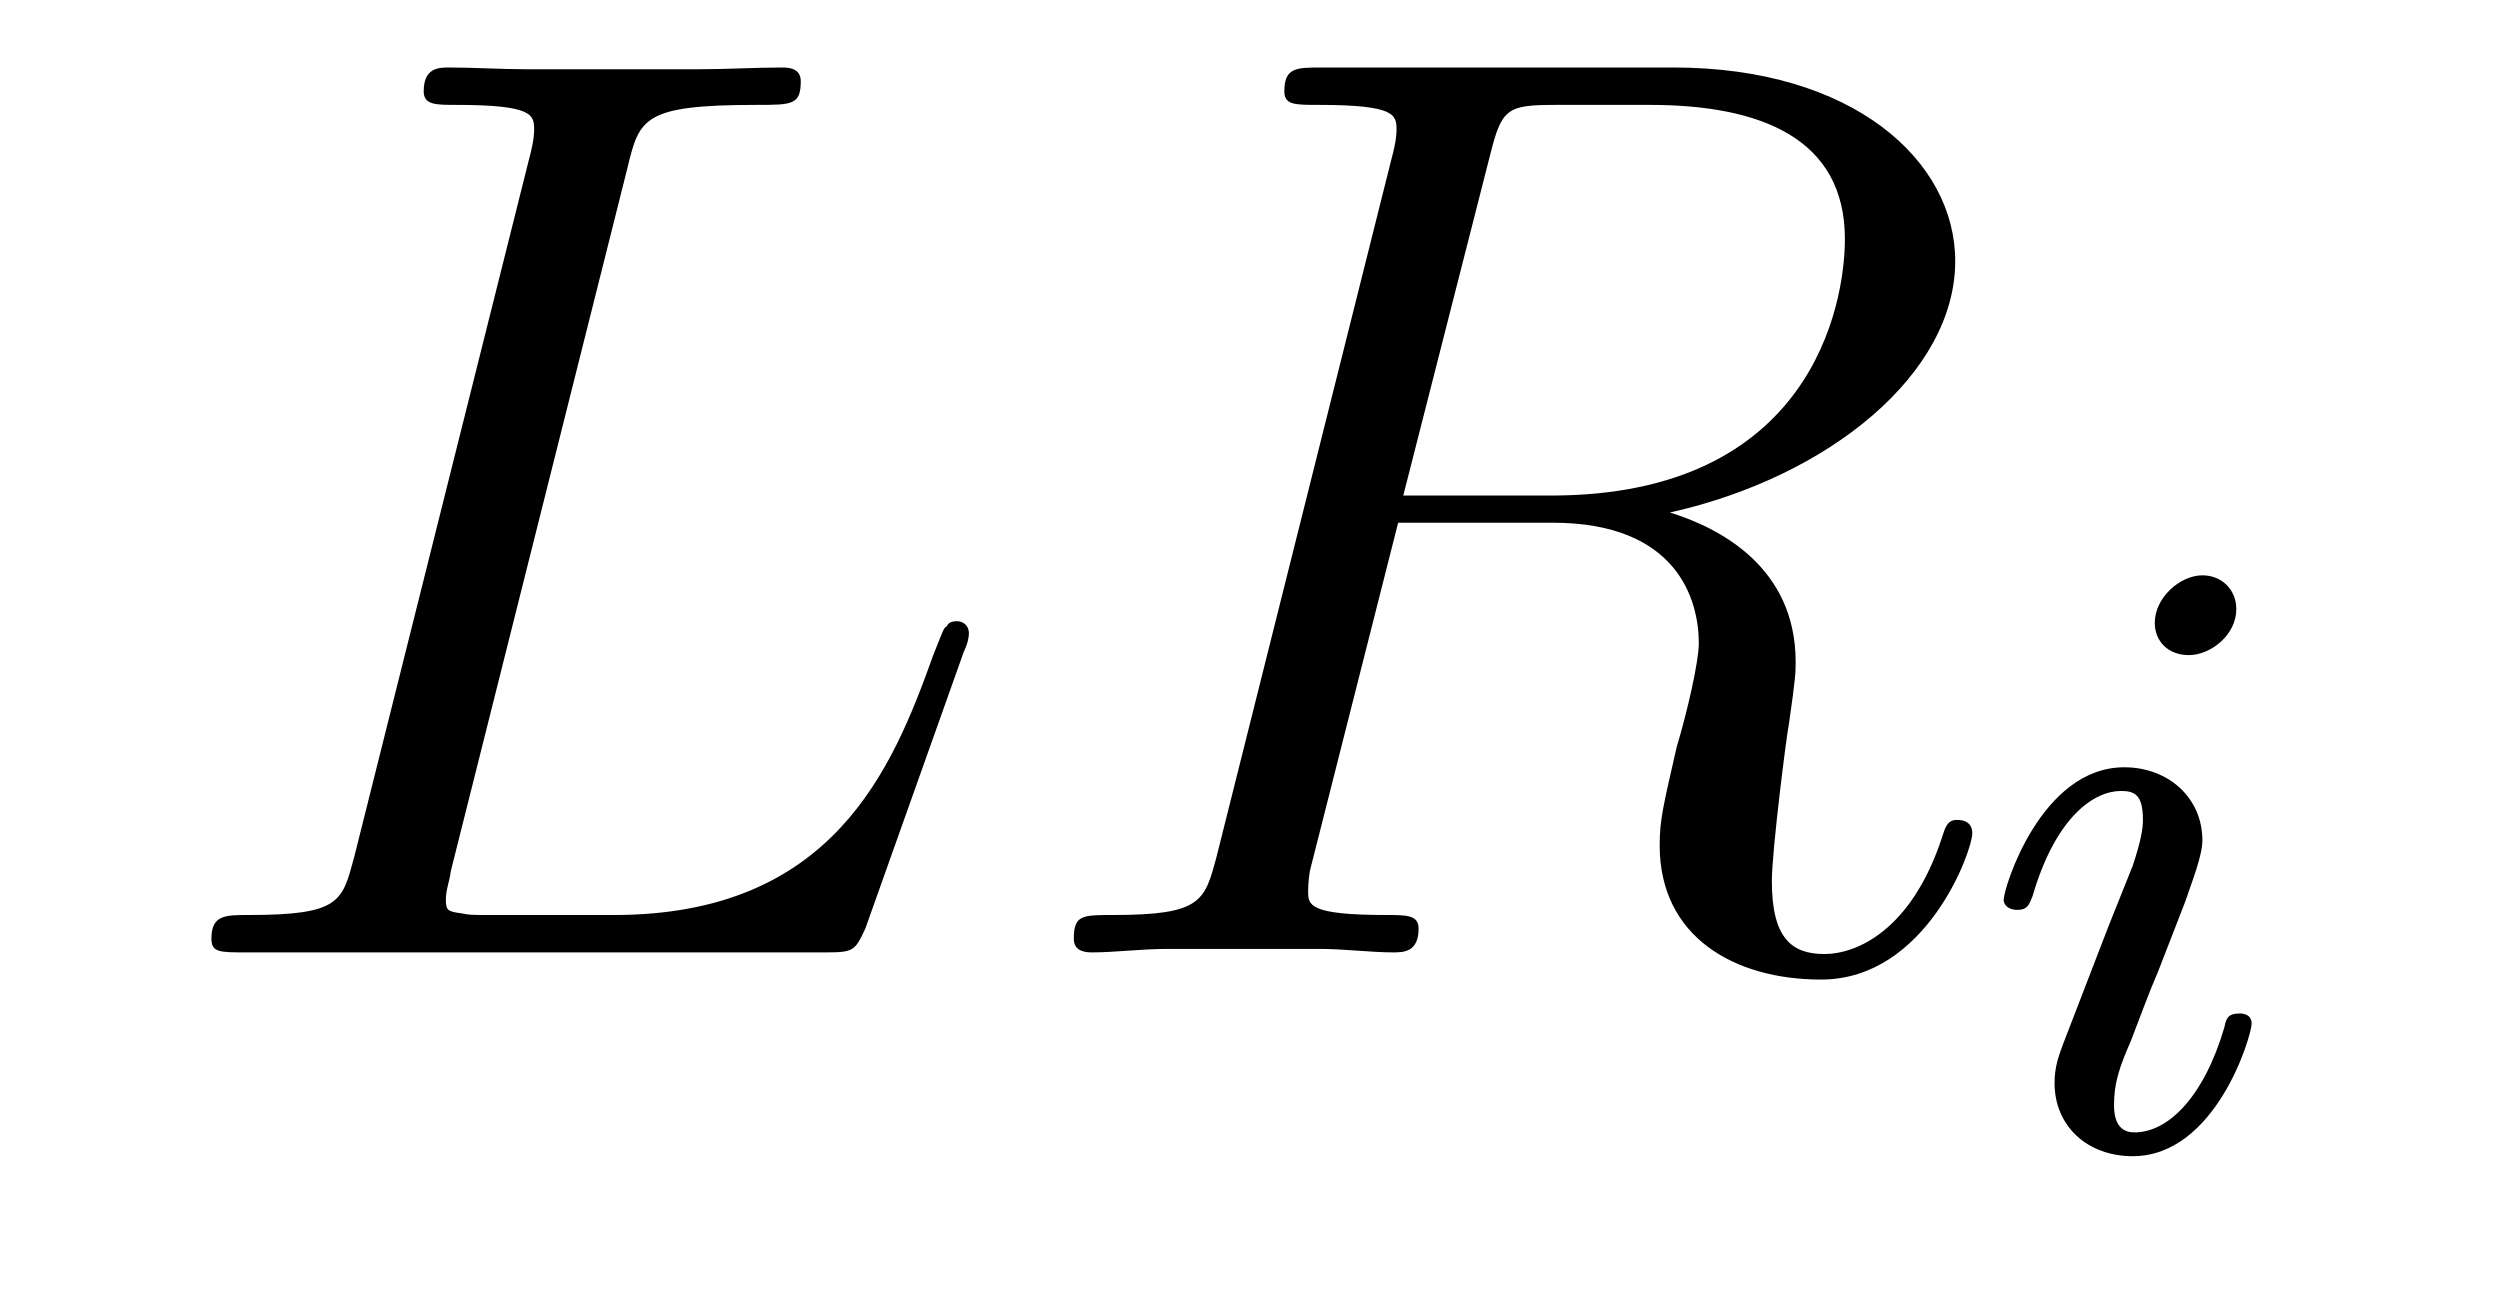 <?xml version='1.0'?>
<!-- This file was generated by dvisvgm 1.9.2 -->
<svg height='12pt' version='1.1' viewBox='0 -12 23 12' width='23pt' xmlns='http://www.w3.org/2000/svg' xmlns:xlink='http://www.w3.org/1999/xlink'>
<g id='page1'>
<g transform='matrix(1 0 0 1 -127 651)'>
<path d='M132.773 -661.457C132.883 -661.91 132.914 -662.035 133.961 -662.035C134.289 -662.035 134.367 -662.035 134.367 -662.254C134.367 -662.379 134.242 -662.379 134.195 -662.379C133.961 -662.379 133.68 -662.363 133.445 -662.363H131.836C131.617 -662.363 131.352 -662.379 131.133 -662.379C131.039 -662.379 130.898 -662.379 130.898 -662.16C130.898 -662.035 131.008 -662.035 131.195 -662.035C131.914 -662.035 131.914 -661.941 131.914 -661.801C131.914 -661.785 131.914 -661.707 131.867 -661.535L130.258 -655.113C130.148 -654.707 130.133 -654.582 129.289 -654.582C129.07 -654.582 128.945 -654.582 128.945 -654.363C128.945 -654.238 129.023 -654.238 129.258 -654.238H134.602C134.852 -654.238 134.867 -654.254 134.961 -654.457L135.867 -657.004C135.898 -657.066 135.914 -657.129 135.914 -657.176C135.914 -657.238 135.867 -657.285 135.805 -657.285C135.789 -657.285 135.727 -657.285 135.711 -657.238C135.68 -657.223 135.68 -657.207 135.586 -656.973C135.211 -655.926 134.664 -654.582 132.648 -654.582H131.508C131.336 -654.582 131.32 -654.582 131.242 -654.598C131.117 -654.613 131.102 -654.629 131.102 -654.723C131.102 -654.816 131.133 -654.879 131.148 -654.988L132.773 -661.457ZM140.707 -661.566C140.816 -662.004 140.863 -662.035 141.316 -662.035H142.176C143.207 -662.035 143.973 -661.723 143.973 -660.801C143.973 -660.191 143.66 -658.441 141.27 -658.441H139.91L140.707 -661.566ZM142.363 -658.285C143.832 -658.613 144.988 -659.566 144.988 -660.598C144.988 -661.52 144.051 -662.379 142.395 -662.379H139.16C138.926 -662.379 138.816 -662.379 138.816 -662.16C138.816 -662.035 138.91 -662.035 139.129 -662.035C139.848 -662.035 139.848 -661.941 139.848 -661.801C139.848 -661.785 139.848 -661.707 139.801 -661.535L138.191 -655.113C138.082 -654.707 138.051 -654.582 137.238 -654.582C136.957 -654.582 136.879 -654.582 136.879 -654.363C136.879 -654.238 137.004 -654.238 137.051 -654.238C137.254 -654.238 137.504 -654.27 137.738 -654.27H139.145C139.363 -654.27 139.613 -654.238 139.816 -654.238C139.91 -654.238 140.051 -654.238 140.051 -654.457C140.051 -654.582 139.941 -654.582 139.754 -654.582C139.035 -654.582 139.035 -654.676 139.035 -654.801C139.035 -654.816 139.035 -654.894 139.051 -654.988L139.863 -658.191H141.285C142.426 -658.191 142.629 -657.488 142.629 -657.082C142.629 -656.91 142.52 -656.441 142.426 -656.129C142.301 -655.582 142.269 -655.457 142.269 -655.223C142.269 -654.379 142.957 -653.988 143.754 -653.988C144.723 -653.988 145.145 -655.176 145.145 -655.332C145.145 -655.426 145.082 -655.457 145.004 -655.457C144.91 -655.457 144.894 -655.379 144.863 -655.285C144.582 -654.441 144.082 -654.223 143.785 -654.223C143.488 -654.223 143.301 -654.363 143.301 -654.894C143.301 -655.176 143.441 -656.27 143.457 -656.332C143.52 -656.769 143.52 -656.816 143.52 -656.91C143.52 -657.785 142.816 -658.145 142.363 -658.285ZM145.195 -654.238' fill-rule='evenodd'/>
<path d='M147.574 -657.395C147.574 -657.582 147.434 -657.707 147.262 -657.707C147.059 -657.707 146.824 -657.504 146.824 -657.27C146.824 -657.098 146.949 -656.973 147.137 -656.973C147.34 -656.973 147.574 -657.16 147.574 -657.395ZM146.402 -654.488L145.98 -653.394C145.934 -653.27 145.902 -653.176 145.902 -653.035C145.902 -652.644 146.199 -652.363 146.621 -652.363C147.387 -652.363 147.715 -653.473 147.715 -653.582C147.715 -653.66 147.652 -653.676 147.606 -653.676C147.496 -653.676 147.48 -653.629 147.465 -653.551C147.277 -652.91 146.949 -652.582 146.637 -652.582C146.543 -652.582 146.449 -652.629 146.449 -652.832S146.496 -653.176 146.605 -653.426C146.684 -653.629 146.762 -653.848 146.856 -654.066L147.105 -654.707C147.168 -654.894 147.262 -655.129 147.262 -655.269C147.262 -655.66 146.949 -655.941 146.543 -655.941C145.777 -655.941 145.434 -654.832 145.434 -654.723C145.434 -654.66 145.496 -654.629 145.559 -654.629C145.652 -654.629 145.668 -654.676 145.699 -654.754C145.918 -655.504 146.277 -655.723 146.512 -655.723C146.637 -655.723 146.715 -655.691 146.715 -655.457C146.715 -655.379 146.699 -655.269 146.621 -655.035L146.402 -654.488ZM148.078 -652.441' fill-rule='evenodd'/>
</g>
</g>
</svg>
